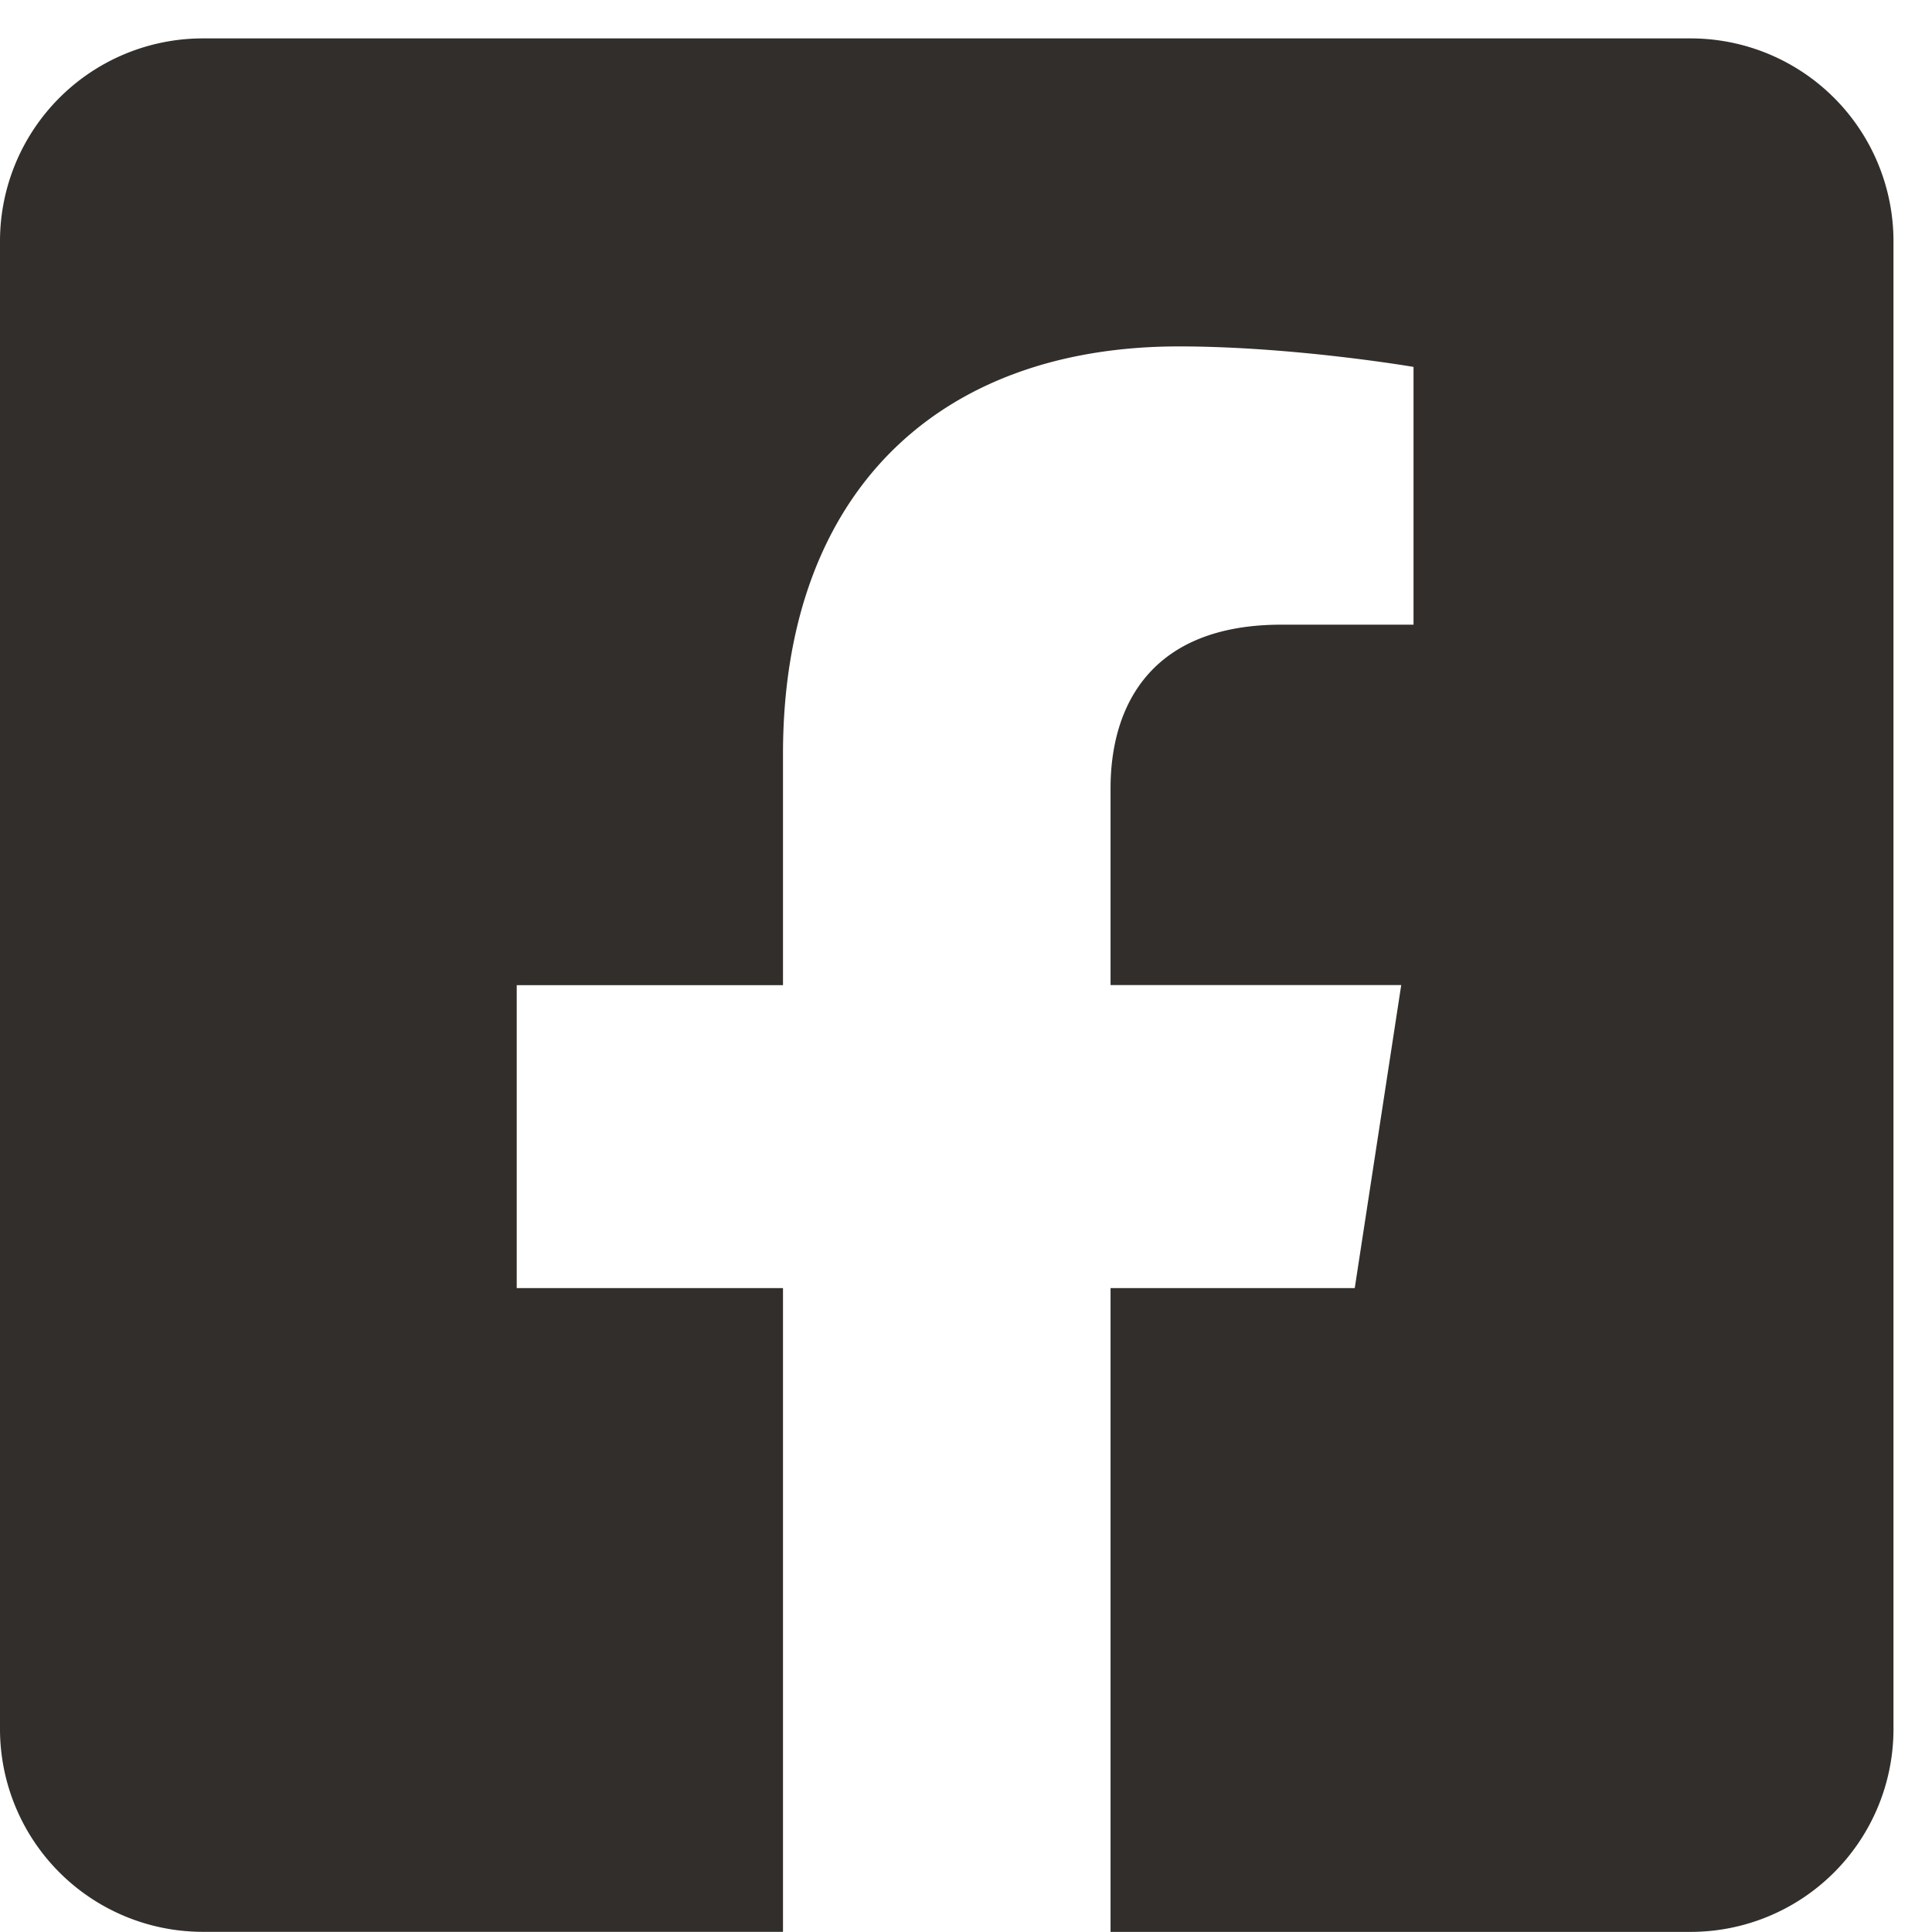 <svg xmlns="http://www.w3.org/2000/svg" width="33" height="33" viewBox="0 0 33 33"><g><g><path fill="#312e2b" d="M28.877.656H3.465A3.465 3.465 0 0 0 0 4.12v25.412a3.465 3.465 0 0 0 3.465 3.465h9.909V22.002H8.826v-5.175h4.548v-3.945c0-4.486 2.67-6.965 6.762-6.965 1.96 0 4.008.35 4.008.35v4.403h-2.257c-2.225 0-2.918 1.38-2.918 2.796v3.36h4.965l-.794 5.176h-4.171v10.996h9.908a3.465 3.465 0 0 0 3.465-3.465V4.12A3.465 3.465 0 0 0 28.877.656z"/></g></g></svg>